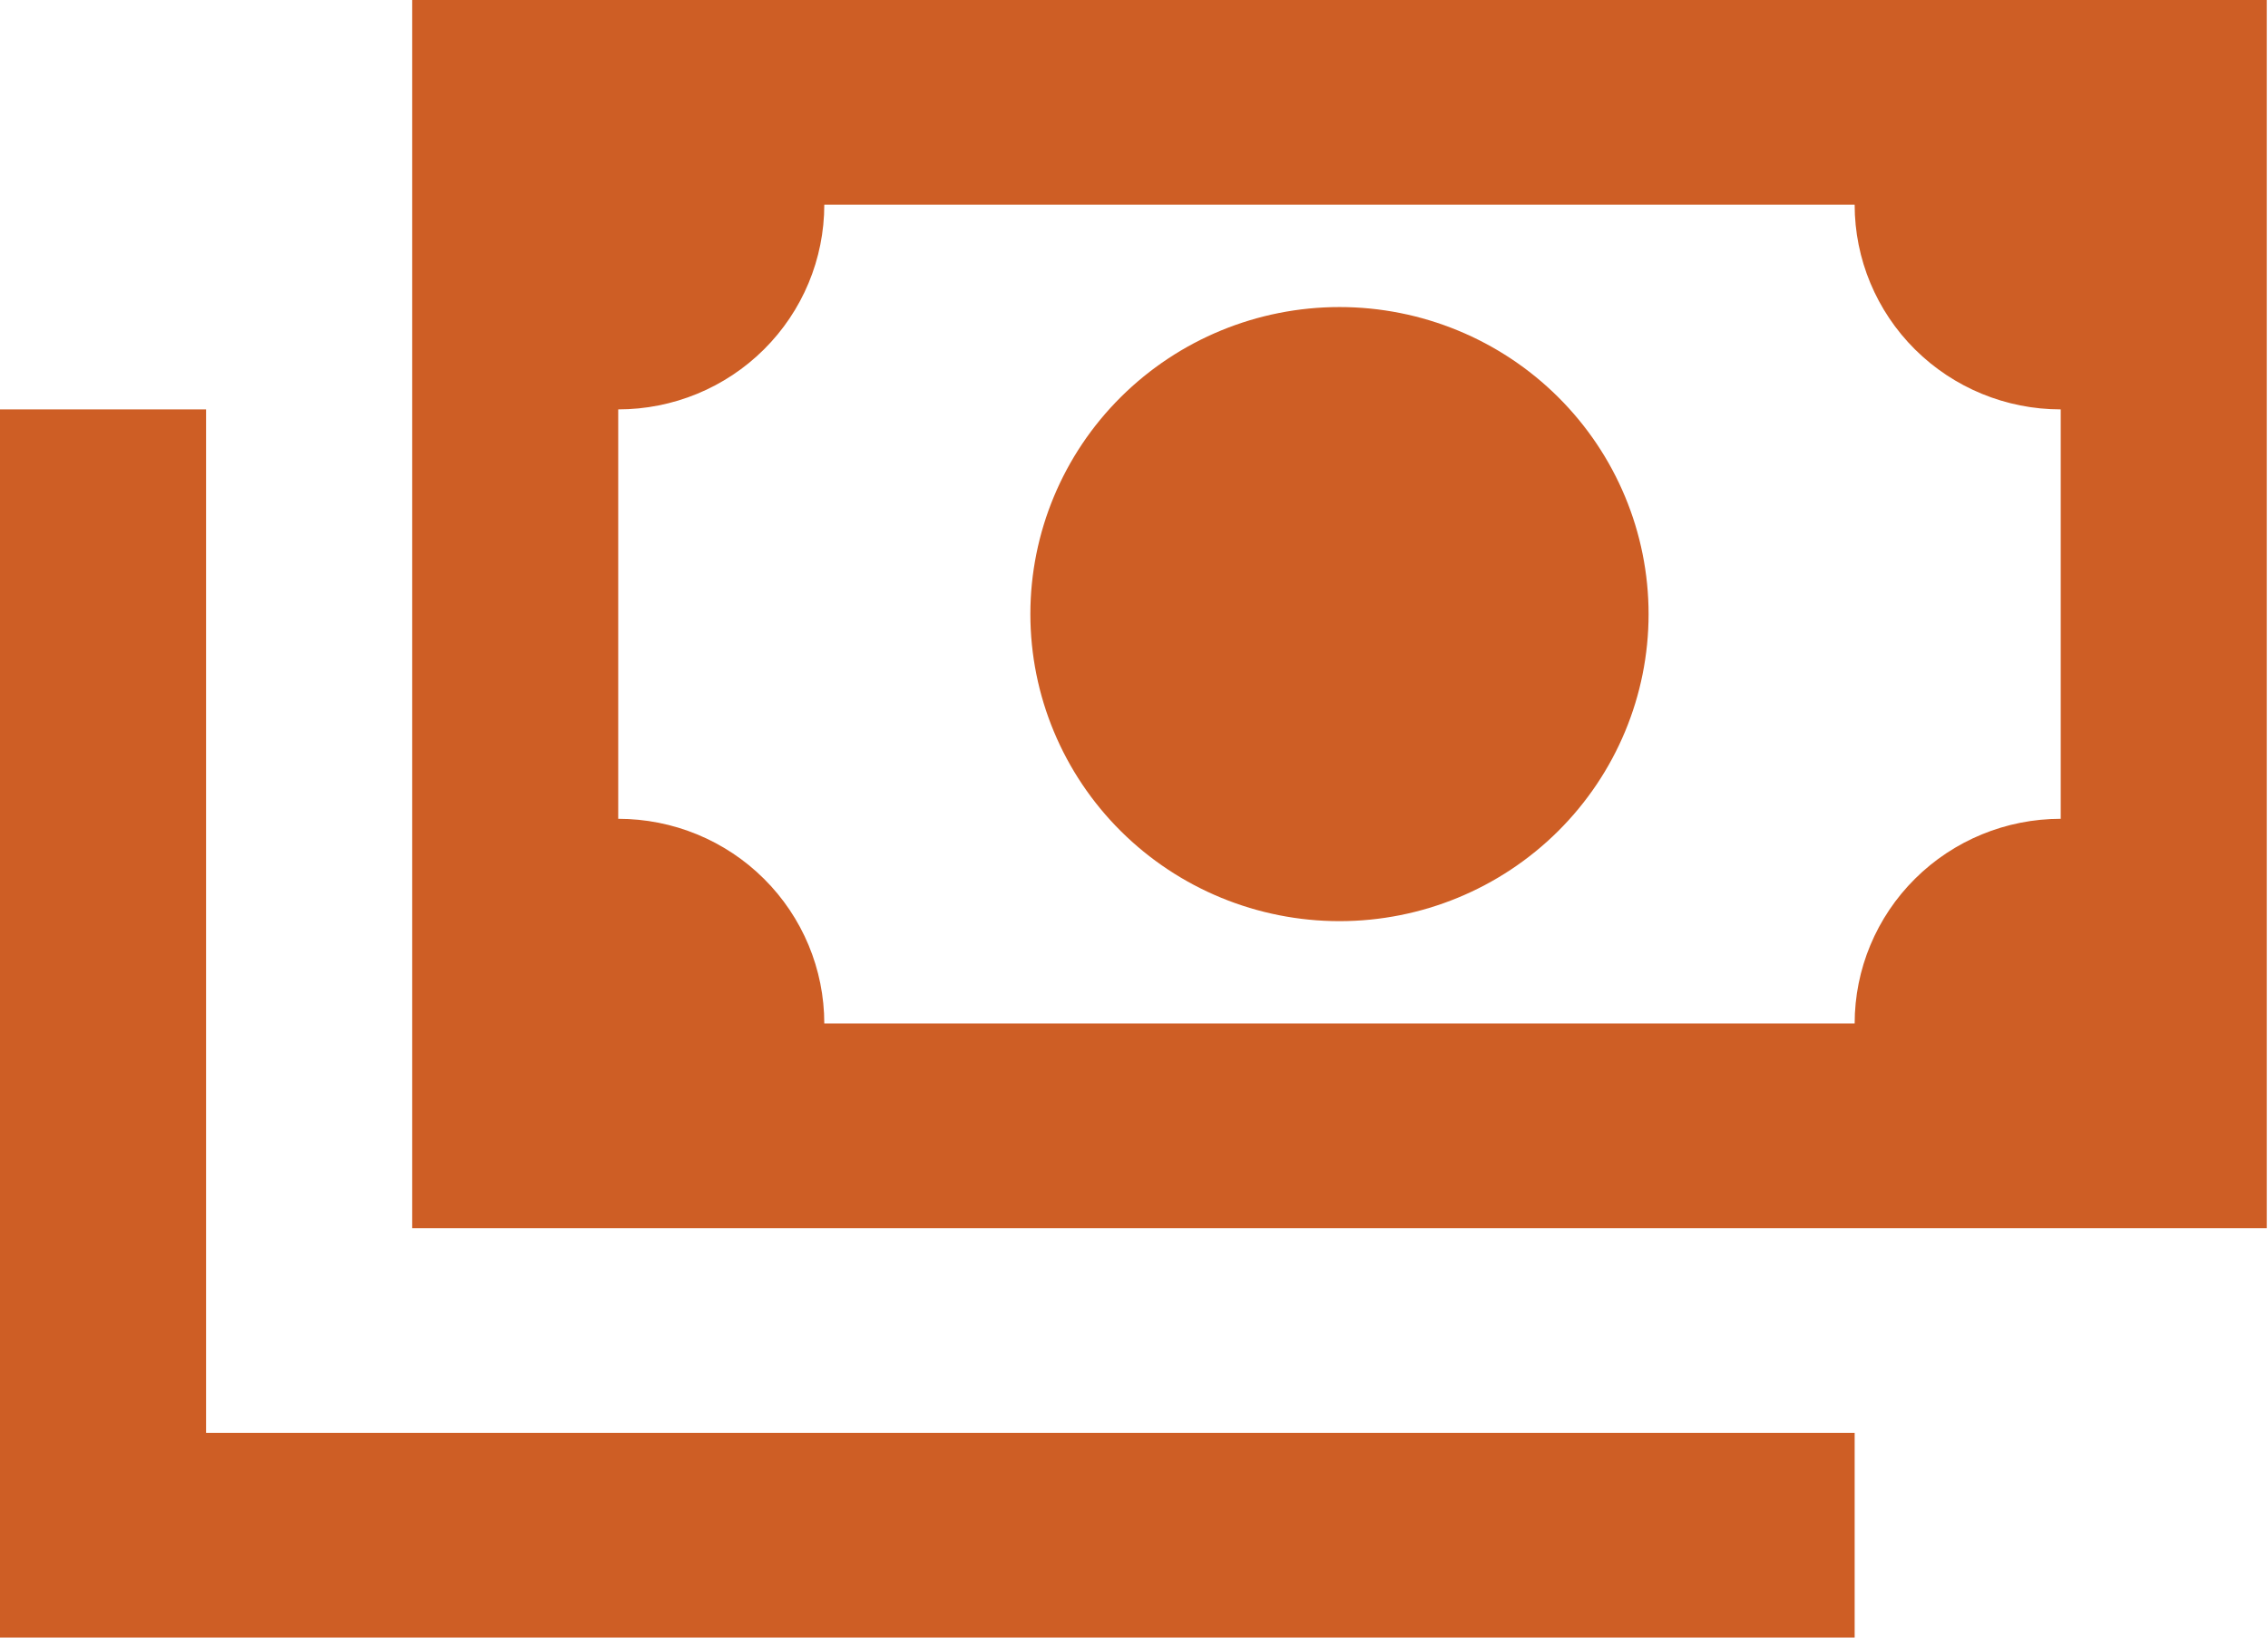 <?xml version="1.0" encoding="UTF-8"?> <svg xmlns="http://www.w3.org/2000/svg" width="36" height="26" viewBox="0 0 36 26" fill="none"><path d="M6.542 0H35.981V19.5H6.542V0ZM21.262 4.875C22.563 4.875 23.811 5.389 24.731 6.303C25.651 7.217 26.168 8.457 26.168 9.75C26.168 11.043 25.651 12.283 24.731 13.197C23.811 14.111 22.563 14.625 21.262 14.625C19.96 14.625 18.712 14.111 17.792 13.197C16.872 12.283 16.355 11.043 16.355 9.75C16.355 8.457 16.872 7.217 17.792 6.303C18.712 5.389 19.96 4.875 21.262 4.875ZM13.084 3.25C13.084 4.112 12.739 4.939 12.126 5.548C11.513 6.158 10.681 6.5 9.813 6.5V13C10.681 13 11.513 13.342 12.126 13.952C12.739 14.561 13.084 15.388 13.084 16.25H29.439C29.439 15.388 29.784 14.561 30.397 13.952C31.011 13.342 31.843 13 32.71 13V6.5C31.843 6.5 31.011 6.158 30.397 5.548C29.784 4.939 29.439 4.112 29.439 3.25H13.084ZM0 6.5H3.271V22.75H29.439V26H0V6.5Z" fill="#CE5E25"></path></svg> 